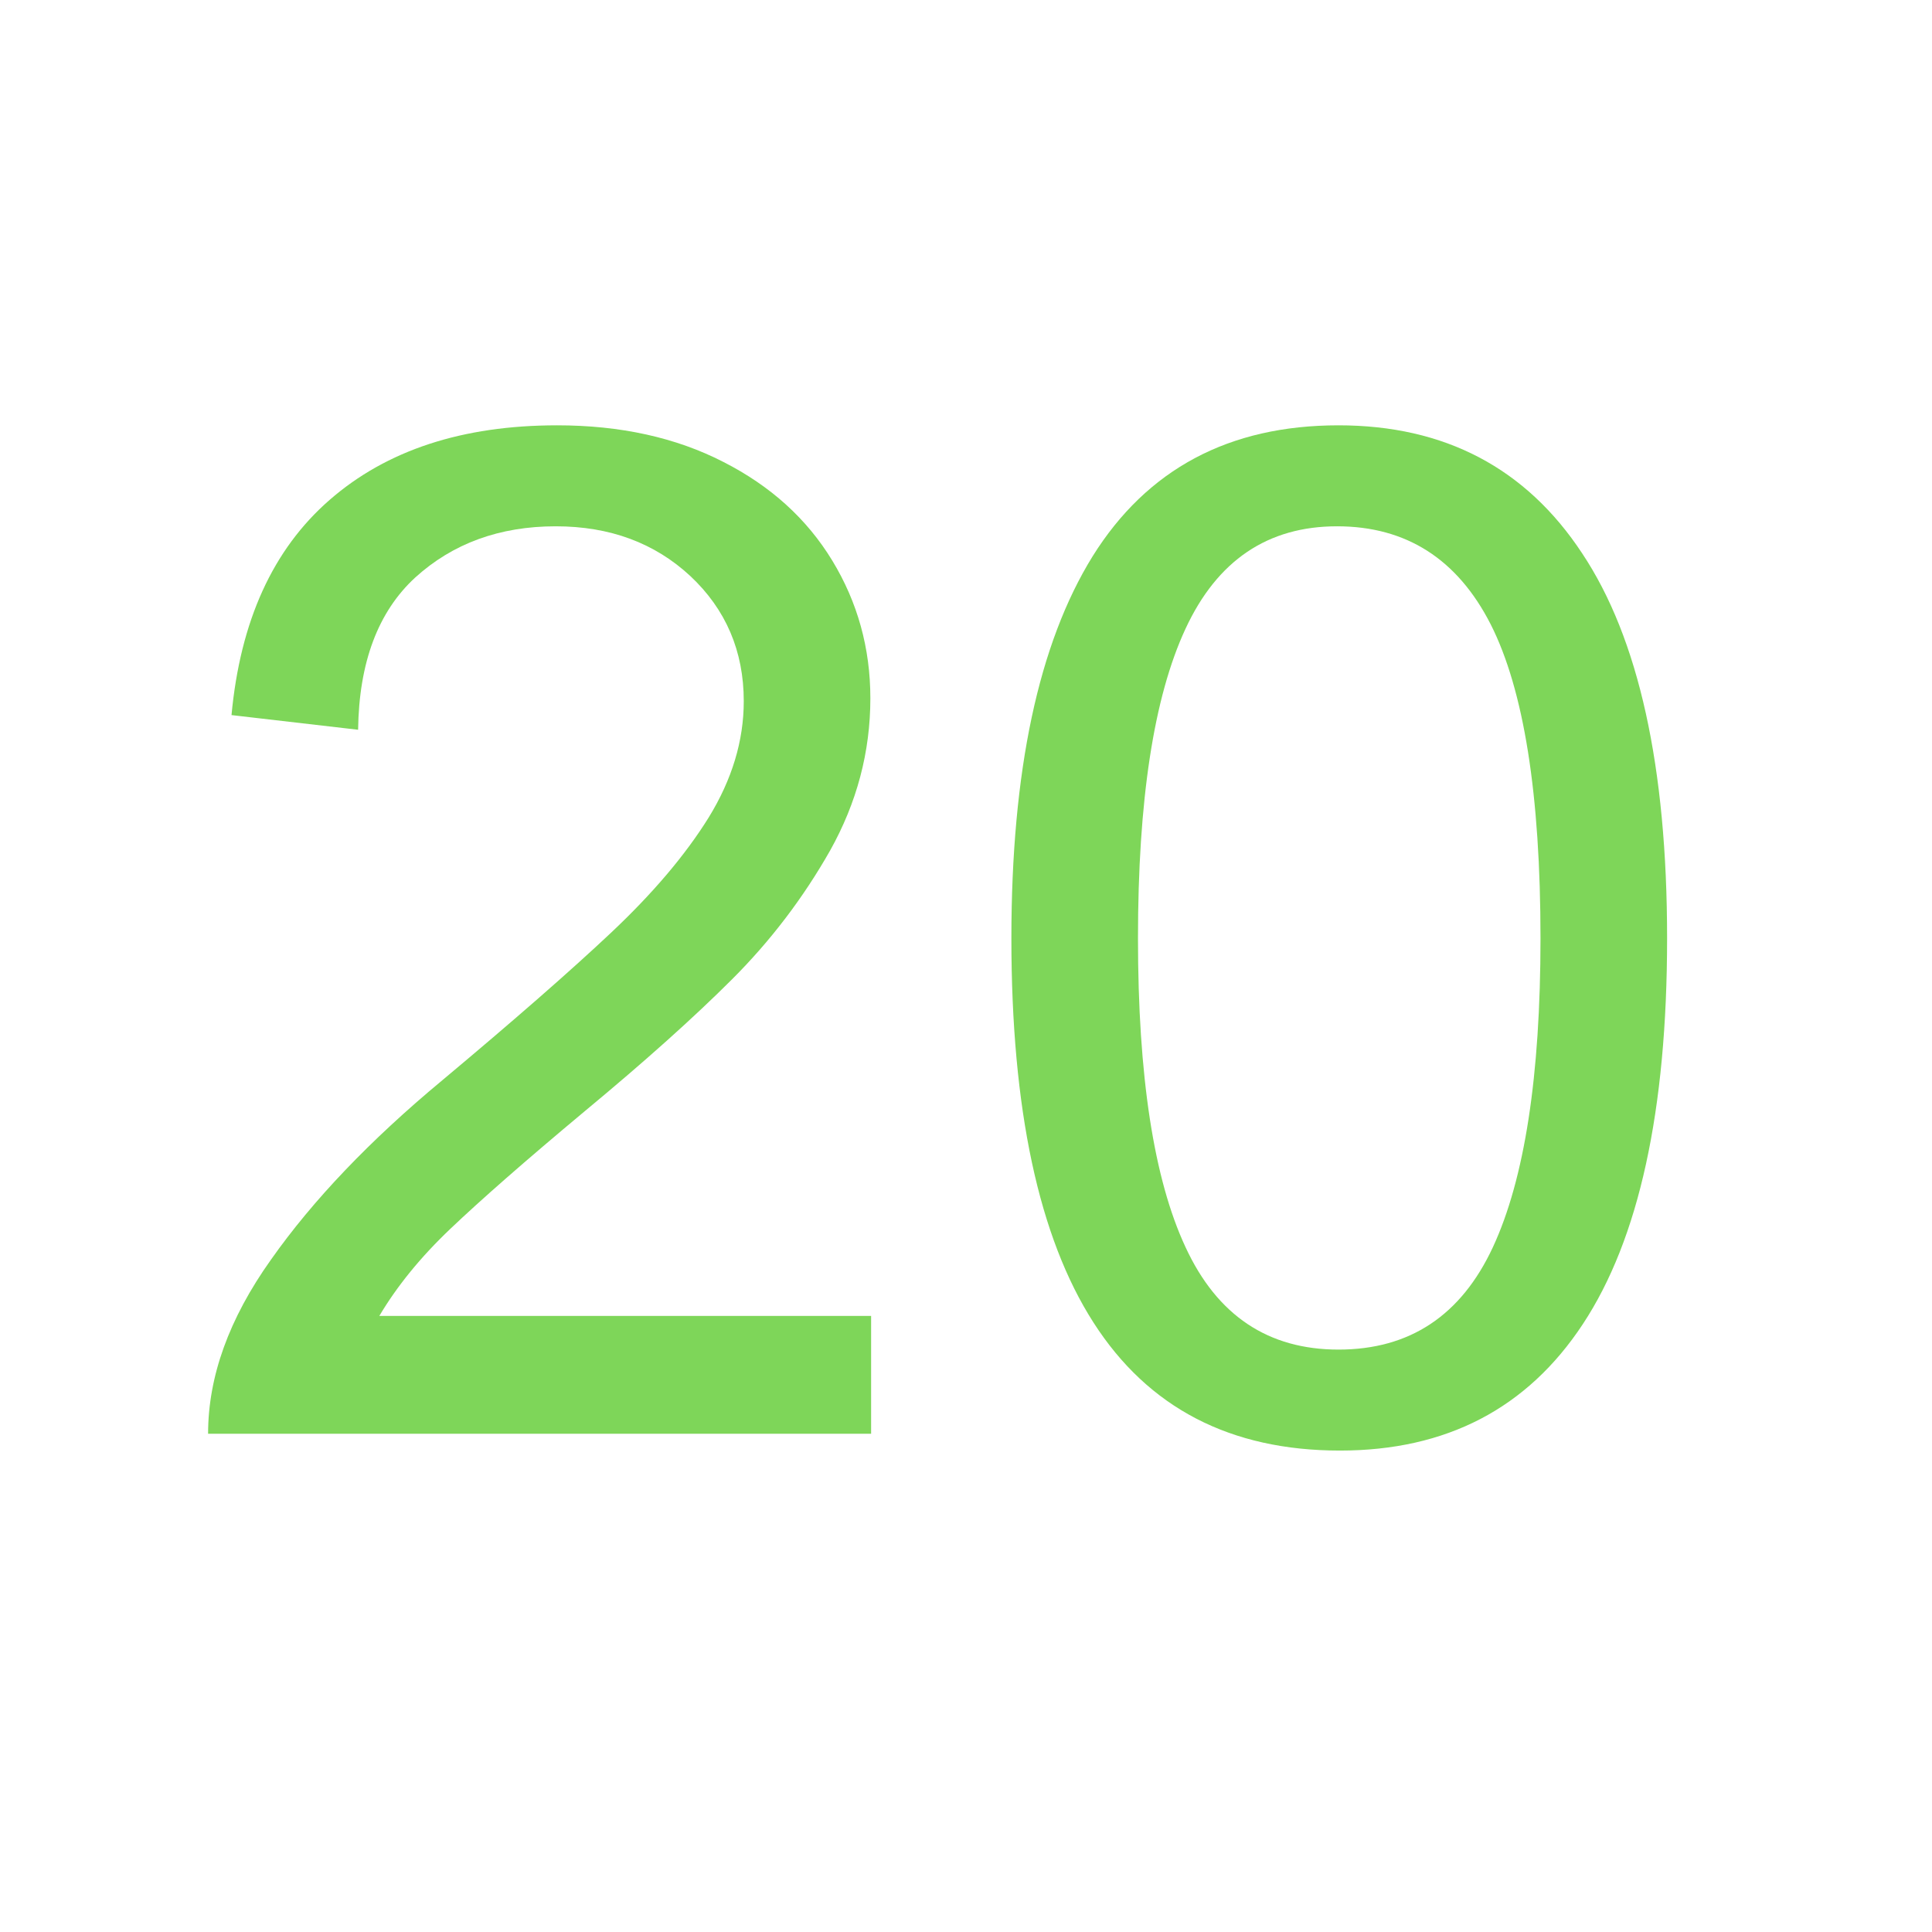 <svg xmlns="http://www.w3.org/2000/svg" xmlns:xlink="http://www.w3.org/1999/xlink" width="55" zoomAndPan="magnify" viewBox="0 0 41.25 41.25" height="55" preserveAspectRatio="xMidYMid meet" version="1.0"><defs><g/></defs><g fill="#7ed659" fill-opacity="1"><g transform="translate(3.599, 30.612)"><g><path d="M 8.297 -21.531 C 9.648 -21.531 10.832 -21.27 11.844 -20.75 C 12.852 -20.238 13.629 -19.535 14.172 -18.641 C 14.711 -17.754 14.984 -16.773 14.984 -15.703 C 14.984 -14.555 14.695 -13.473 14.125 -12.453 C 13.551 -11.441 12.852 -10.523 12.031 -9.703 C 11.219 -8.891 10.172 -7.953 8.891 -6.891 C 7.617 -5.828 6.66 -4.988 6.016 -4.375 C 5.379 -3.77 4.875 -3.148 4.5 -2.516 L 15 -2.516 L 15 0 L 0.844 0 C 0.844 -1.219 1.289 -2.457 2.188 -3.719 C 3.082 -4.988 4.301 -6.266 5.844 -7.547 C 7.375 -8.828 8.578 -9.879 9.453 -10.703 C 10.336 -11.535 11.031 -12.352 11.531 -13.156 C 12.031 -13.969 12.281 -14.797 12.281 -15.641 C 12.281 -16.711 11.898 -17.602 11.141 -18.312 C 10.379 -19.02 9.422 -19.375 8.266 -19.375 C 7.066 -19.375 6.066 -19.008 5.266 -18.281 C 4.473 -17.551 4.066 -16.469 4.047 -15.031 L 1.344 -15.344 C 1.531 -17.352 2.227 -18.883 3.438 -19.938 C 4.656 -21 6.273 -21.531 8.297 -21.531 Z M 8.297 -21.531 "/></g></g></g><g fill="#7ed659" fill-opacity="1"><g transform="translate(20.25, 30.612)"><g><path d="M 8.328 -21.531 C 10.598 -21.531 12.332 -20.617 13.531 -18.797 C 14.738 -16.984 15.344 -14.242 15.344 -10.578 C 15.344 -6.898 14.742 -4.156 13.547 -2.344 C 12.359 -0.539 10.629 0.359 8.359 0.359 C 3.68 0.359 1.344 -3.285 1.344 -10.578 C 1.344 -14.148 1.922 -16.867 3.078 -18.734 C 4.242 -20.598 5.992 -21.531 8.328 -21.531 Z M 4.047 -10.578 C 4.047 -7.641 4.383 -5.441 5.062 -3.984 C 5.738 -2.523 6.828 -1.797 8.328 -1.797 C 9.848 -1.797 10.945 -2.523 11.625 -3.984 C 12.301 -5.441 12.641 -7.641 12.641 -10.578 C 12.641 -13.648 12.285 -15.883 11.578 -17.281 C 10.867 -18.676 9.773 -19.375 8.297 -19.375 C 6.816 -19.375 5.738 -18.645 5.062 -17.188 C 4.383 -15.727 4.047 -13.523 4.047 -10.578 Z M 4.047 -10.578 "/></g></g></g></svg>